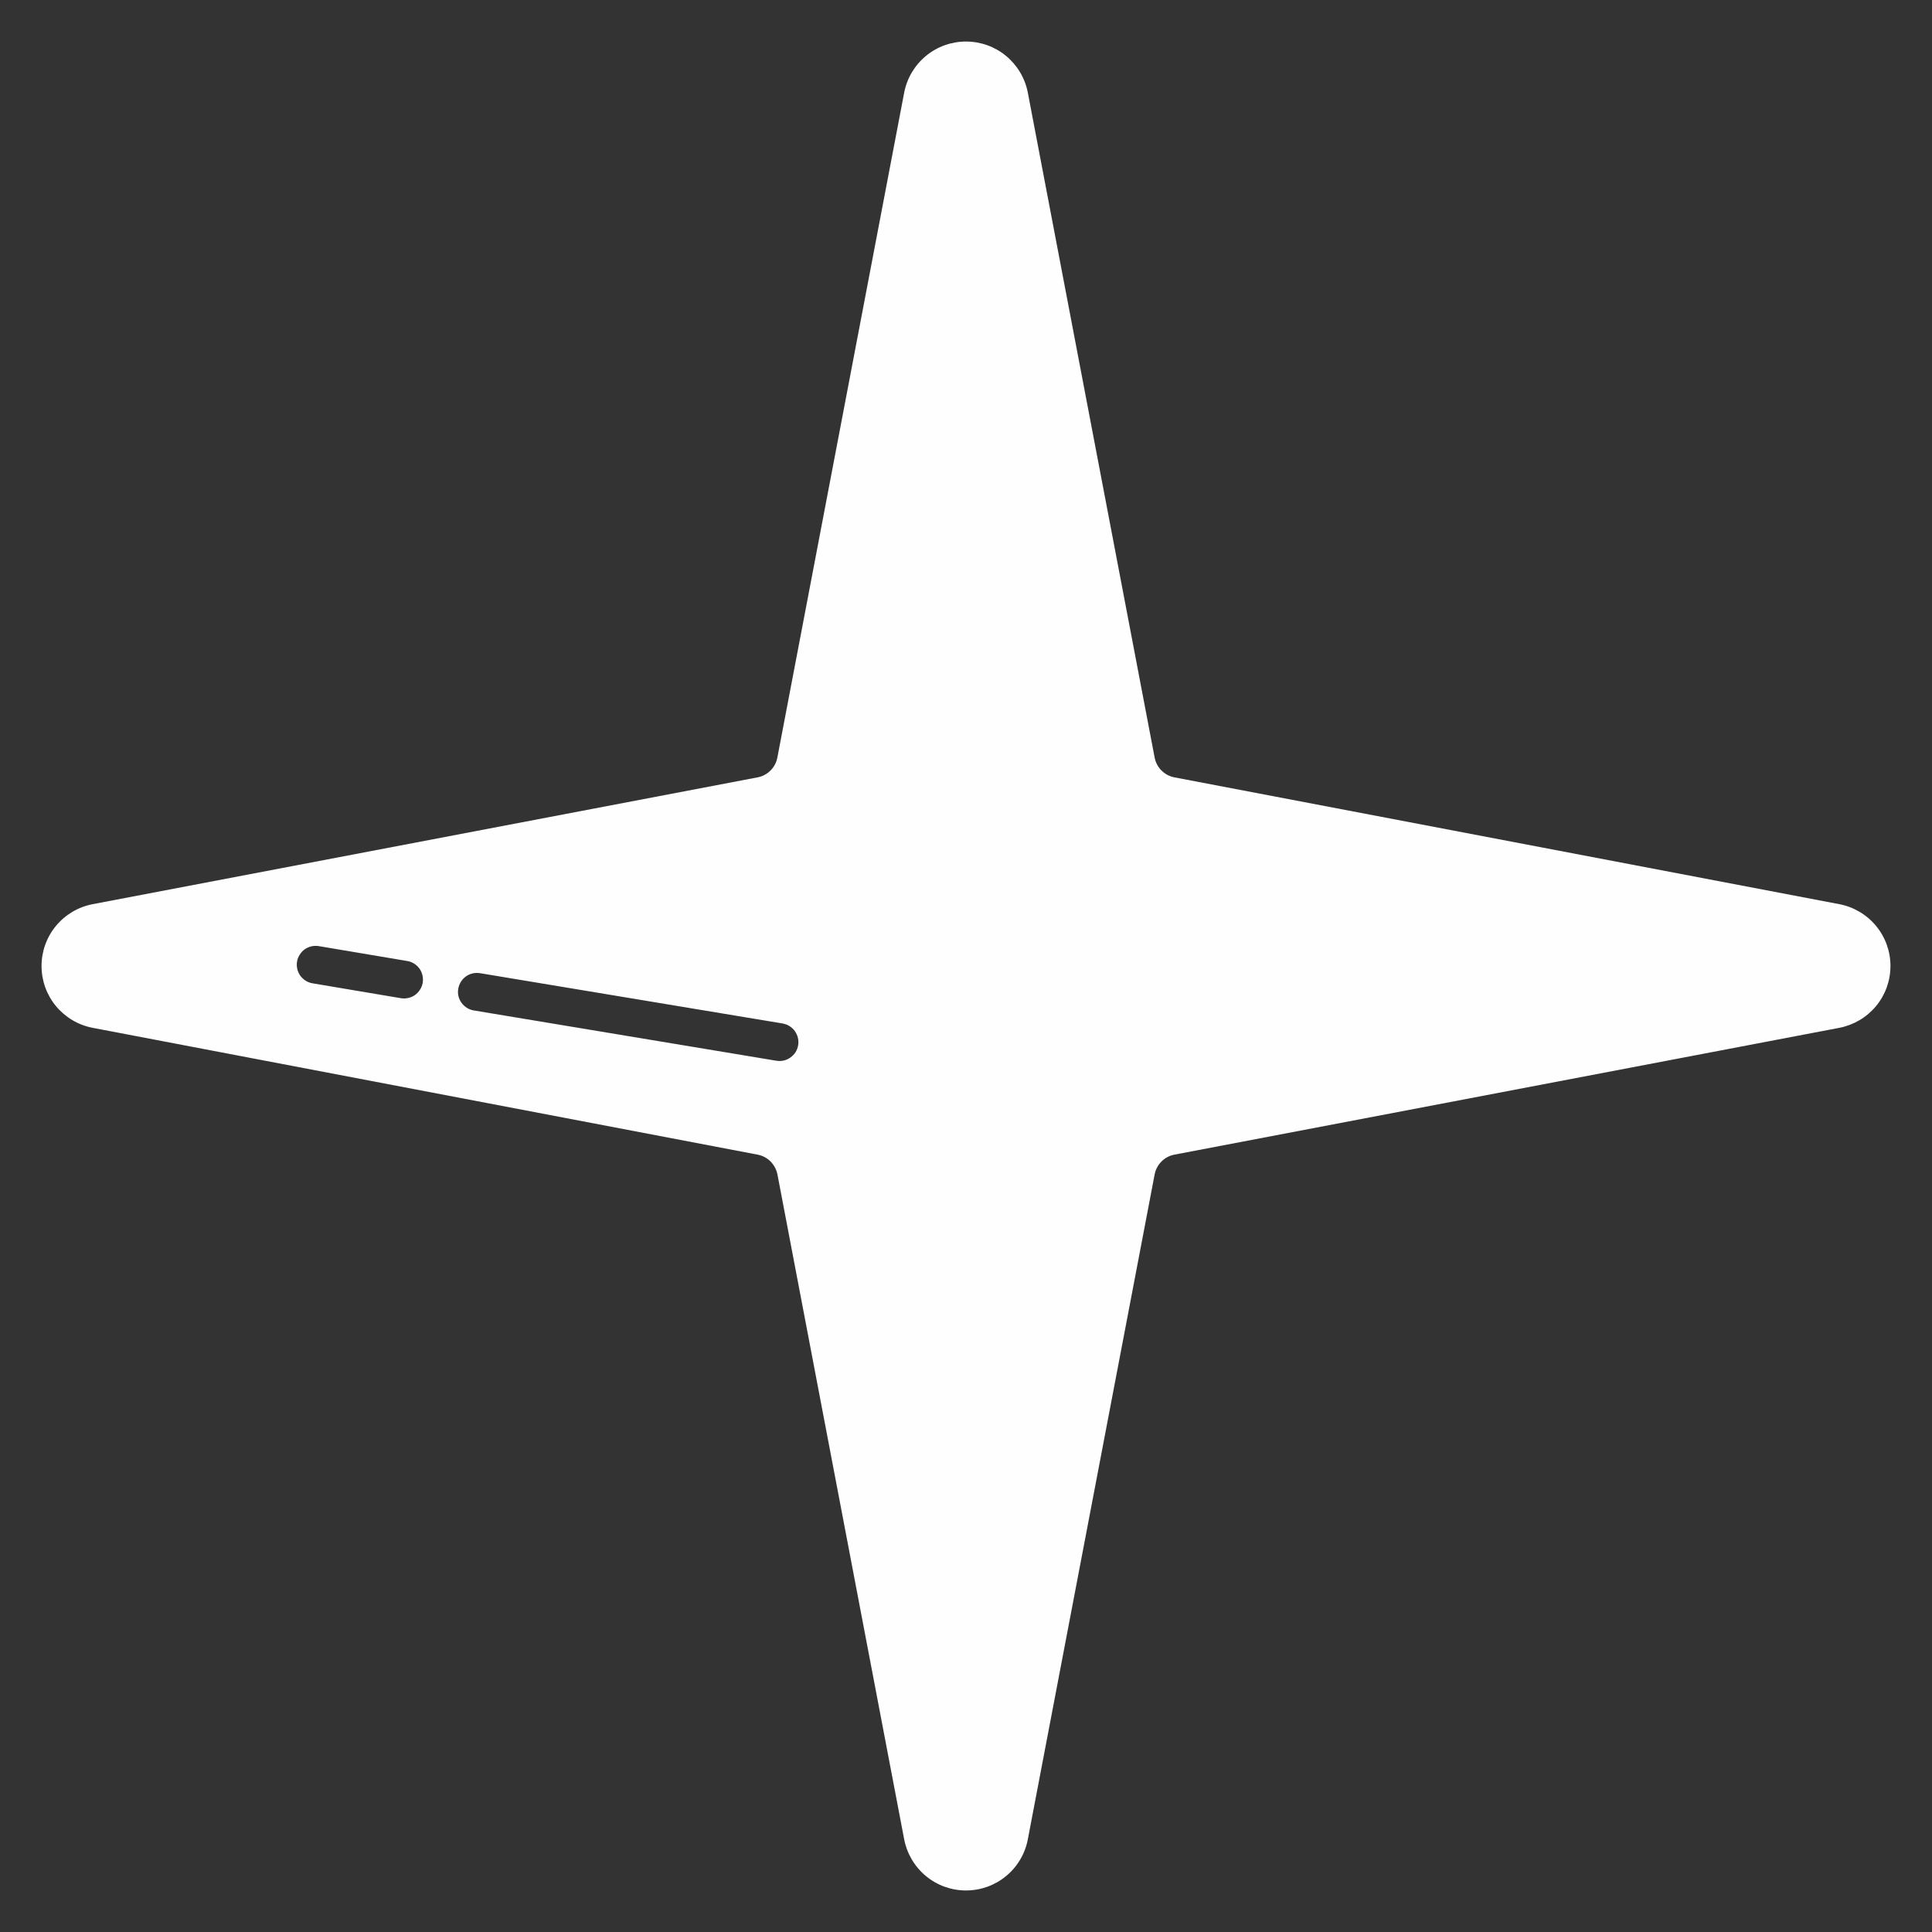 <svg width="24" height="24" viewBox="0 0 24 24" fill="none" xmlns="http://www.w3.org/2000/svg">
<rect x="0" y="0" width="24" height="24" fill="#333333" stroke="none"/>
<path d="M22.849 11.232L14.591 9.657C14.53 9.646 14.473 9.616 14.428 9.571C14.384 9.527 14.354 9.47 14.343 9.409L12.768 1.151C12.734 0.972 12.638 0.811 12.498 0.695C12.358 0.579 12.182 0.516 12 0.516C11.818 0.516 11.642 0.579 11.502 0.695C11.362 0.811 11.266 0.972 11.232 1.151L9.657 9.409C9.646 9.47 9.616 9.527 9.572 9.571C9.527 9.616 9.471 9.646 9.409 9.657L1.151 11.232C0.972 11.266 0.811 11.362 0.695 11.502C0.579 11.642 0.516 11.818 0.516 12C0.516 12.182 0.579 12.358 0.695 12.498C0.811 12.638 0.972 12.734 1.151 12.768L9.409 14.343C9.471 14.354 9.527 14.384 9.572 14.428C9.616 14.473 9.646 14.53 9.658 14.591L11.232 22.849C11.267 23.028 11.362 23.189 11.502 23.305C11.642 23.421 11.818 23.484 12 23.484C12.182 23.484 12.358 23.421 12.498 23.305C12.639 23.189 12.734 23.028 12.768 22.849L14.343 14.591C14.354 14.53 14.384 14.473 14.429 14.428C14.473 14.384 14.53 14.354 14.591 14.343L22.849 12.768C23.028 12.733 23.189 12.638 23.305 12.498C23.421 12.358 23.484 12.182 23.484 12C23.484 11.818 23.421 11.642 23.305 11.502C23.189 11.362 23.028 11.266 22.849 11.232L22.849 11.232ZM5.251 12.208C5.246 12.238 5.235 12.267 5.218 12.293C5.202 12.319 5.181 12.342 5.156 12.36C5.131 12.378 5.102 12.39 5.072 12.397C5.042 12.404 5.011 12.405 4.981 12.4L3.882 12.215C3.852 12.21 3.823 12.199 3.797 12.183C3.771 12.166 3.748 12.145 3.73 12.12C3.713 12.095 3.7 12.067 3.693 12.037C3.686 12.007 3.685 11.976 3.69 11.945C3.695 11.915 3.706 11.886 3.723 11.86C3.739 11.834 3.76 11.811 3.785 11.793C3.836 11.757 3.899 11.743 3.96 11.753L5.059 11.938C5.089 11.943 5.118 11.954 5.144 11.97C5.17 11.986 5.193 12.008 5.211 12.033C5.229 12.058 5.241 12.086 5.248 12.116C5.255 12.146 5.256 12.177 5.251 12.208ZM9.915 12.984C9.91 13.014 9.899 13.044 9.883 13.07C9.866 13.096 9.845 13.118 9.82 13.136C9.795 13.154 9.767 13.167 9.737 13.174C9.707 13.181 9.676 13.182 9.645 13.177L5.885 12.552C5.855 12.547 5.826 12.536 5.8 12.52C5.774 12.503 5.751 12.482 5.733 12.457C5.715 12.432 5.702 12.404 5.695 12.374C5.688 12.344 5.687 12.313 5.693 12.282C5.698 12.252 5.709 12.223 5.725 12.197C5.741 12.171 5.762 12.148 5.787 12.13C5.812 12.112 5.841 12.099 5.871 12.092C5.901 12.085 5.932 12.085 5.962 12.089L9.722 12.714C9.752 12.72 9.782 12.73 9.808 12.747C9.834 12.763 9.857 12.784 9.874 12.809C9.892 12.834 9.905 12.863 9.912 12.893C9.919 12.923 9.92 12.954 9.915 12.984H9.915Z" fill="#FEFEFE"/>
</svg>
